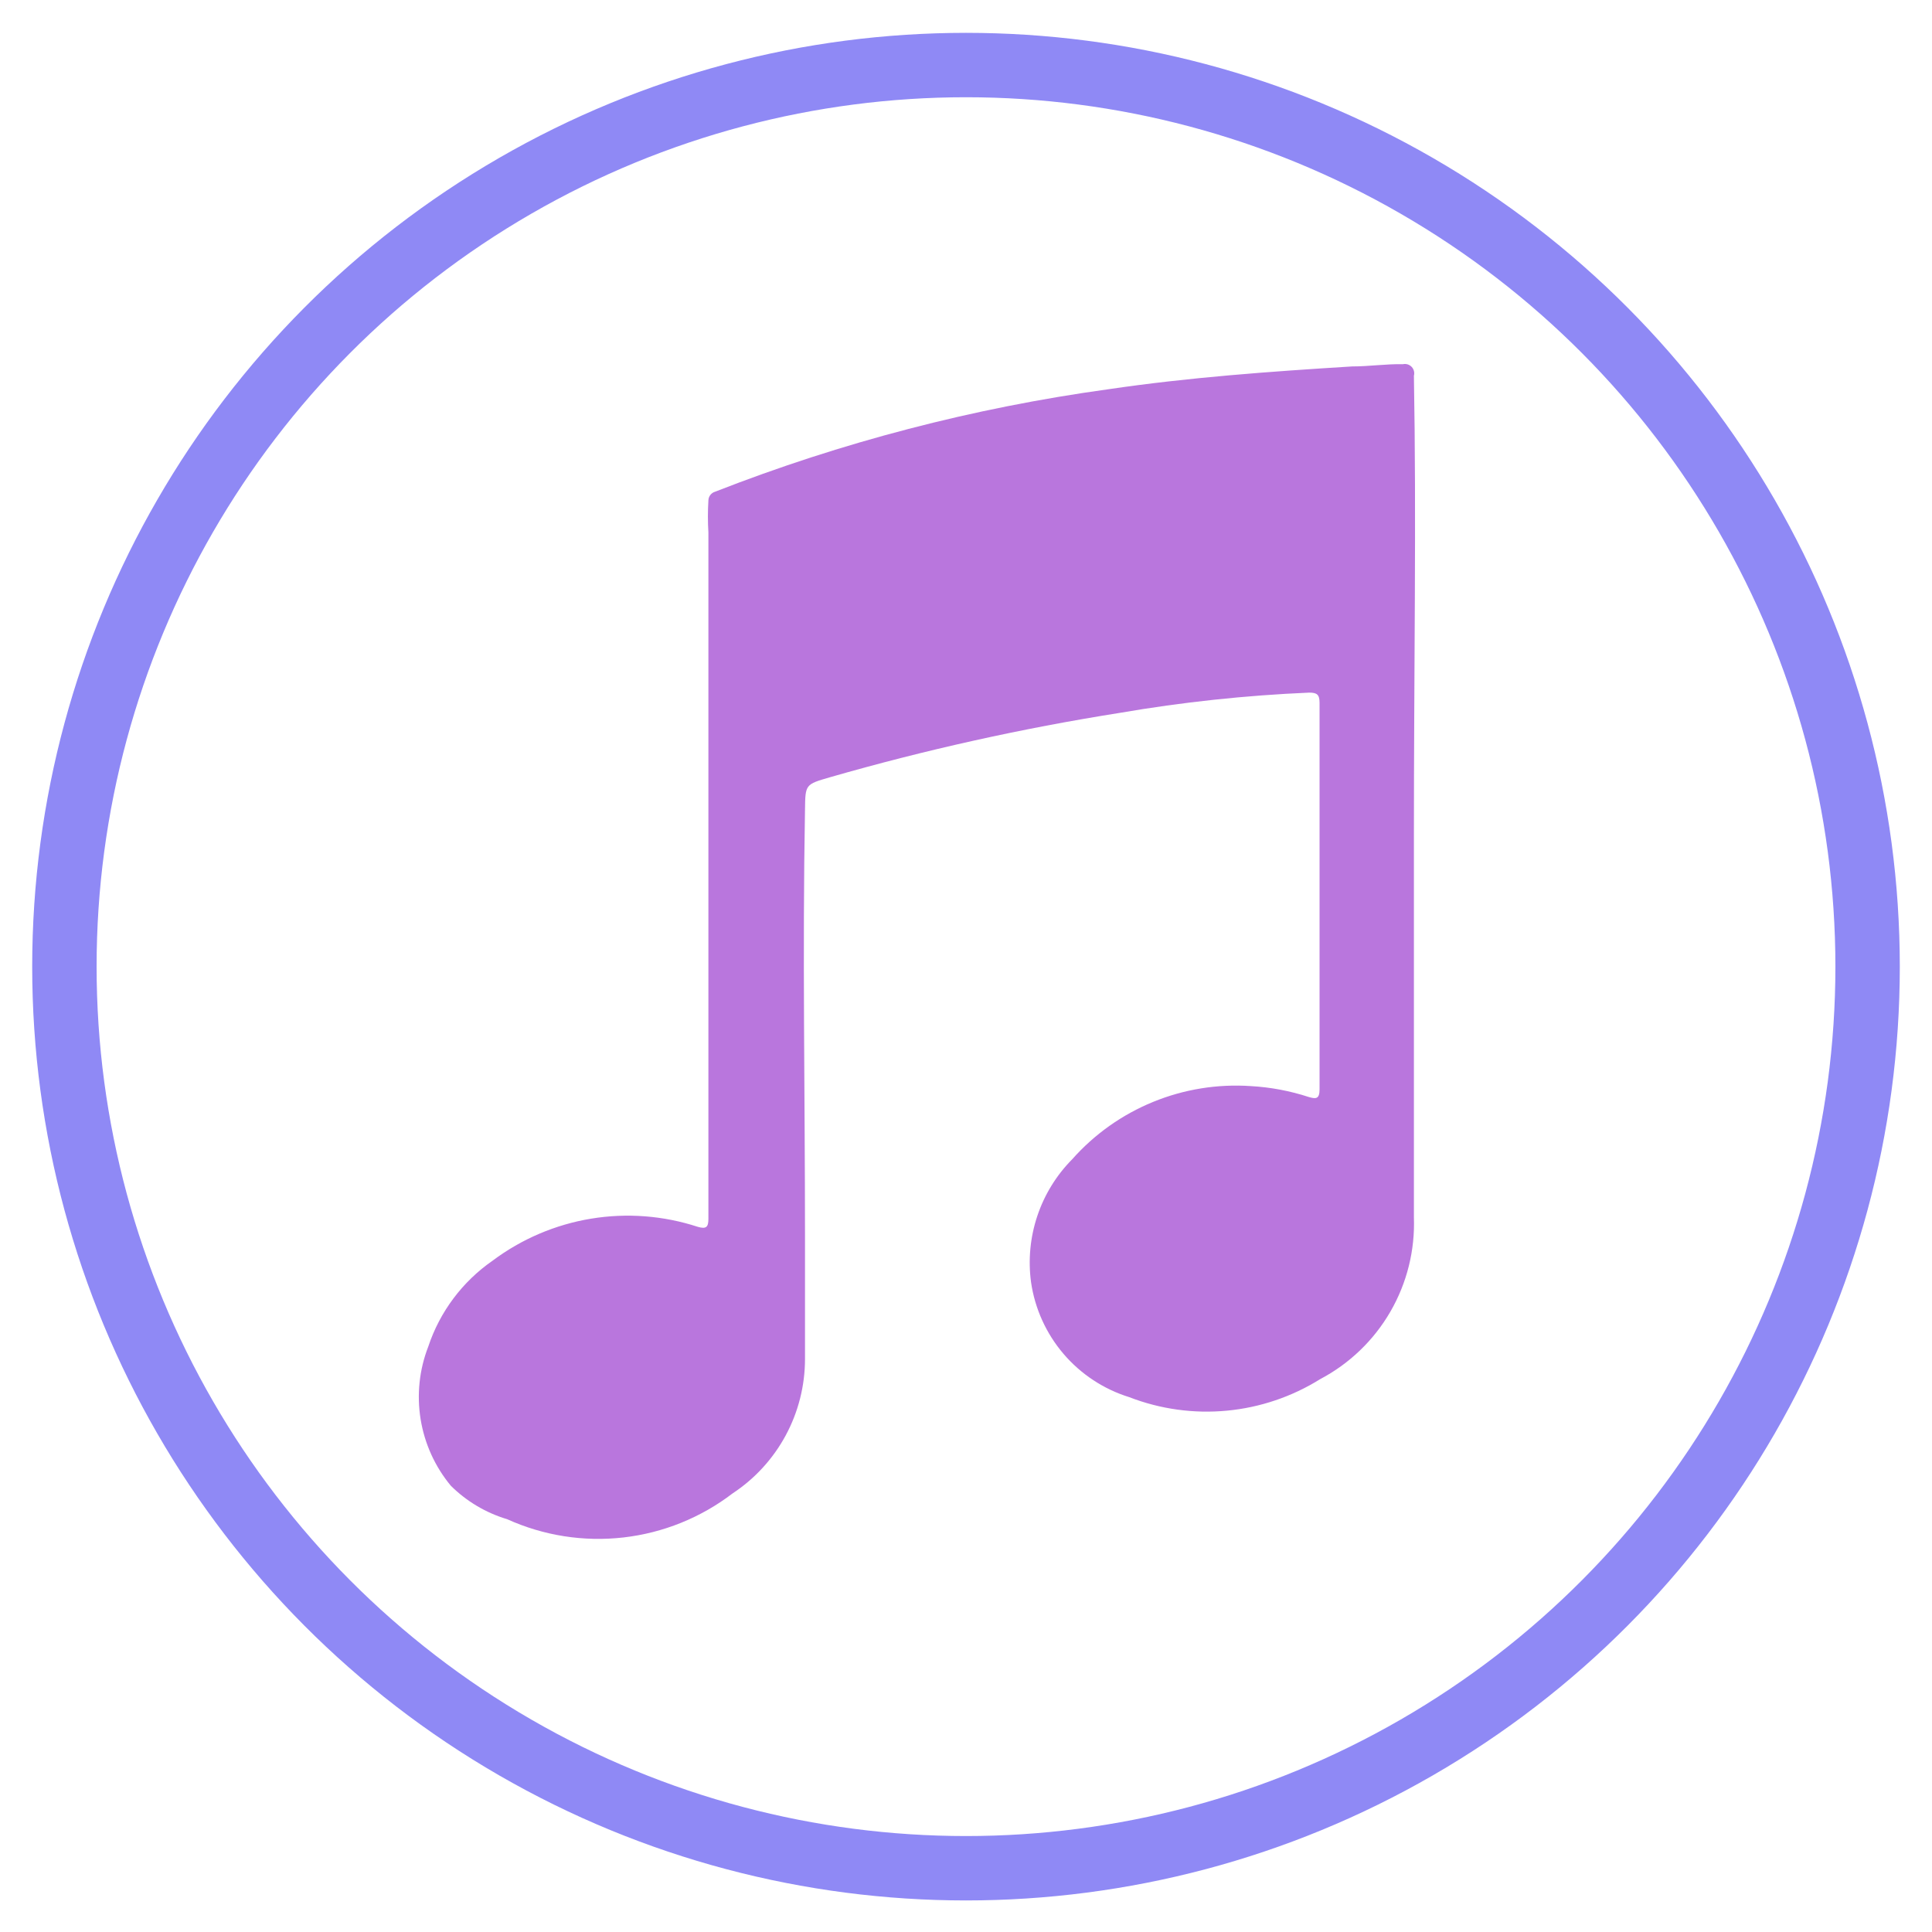 <?xml version="1.0" ?><svg data-name="Layer 1" id="Layer_1" viewBox="0 0 60 60" xmlns="http://www.w3.org/2000/svg" xmlns:xlink="http://www.w3.org/1999/xlink"><defs><style>.cls-1,.cls-2{fill:none;}.cls-1{clip-rule:evenodd;}.cls-2{stroke:#8f89f5;stroke-linecap:round;stroke-linejoin:round;stroke-width:2px;}.cls-3{clip-path:url(#clip-path);}.cls-4{fill:#b976dd;}</style><clipPath id="clip-path"><path class="cls-1" d="M41,42.83a6.66,6.66,0,0,1-5.93.56,4.4,4.4,0,0,1-3.05-3.57A4.56,4.56,0,0,1,33.3,36a6.8,6.8,0,0,1,5.55-2.27,7.06,7.06,0,0,1,1.8.34c0.21,0.06.33,0.07,0.33-.24q0-6,0-12c0-.26-0.08-0.32-0.32-0.32a46.44,46.44,0,0,0-5.89.63,75,75,0,0,0-9,2c-0.76.22-.76,0.22-0.77,1-0.08,4.43,0,8.85,0,13.28,0,1.26,0,2.53,0,3.79a5,5,0,0,1-2.25,4.17,6.86,6.86,0,0,1-7,.8A4.18,4.18,0,0,1,14,46.14a4.32,4.32,0,0,1-.7-4.32,5.27,5.27,0,0,1,2-2.67,7,7,0,0,1,6.37-1.05c0.27,0.08.33,0,.33-0.25q0-10.66,0-21.31a8.23,8.23,0,0,1,0-1,0.29,0.29,0,0,1,.21-0.27,53.66,53.66,0,0,1,12.2-3.18c2.51-.37,5-0.55,7.58-0.71,0.53,0,1.05-.08,1.58-0.07a0.29,0.29,0,0,1,.34.36c0.08,4.46,0,8.92,0,14.43V37.8A5.46,5.46,0,0,1,41,42.83Z"/></clipPath></defs><title/><circle class="cls-2" cx="30" cy="30.02" r="28"/><g class="cls-3"><rect class="cls-4" height="46.57" width="41" x="8" y="6.33"/></g></svg>